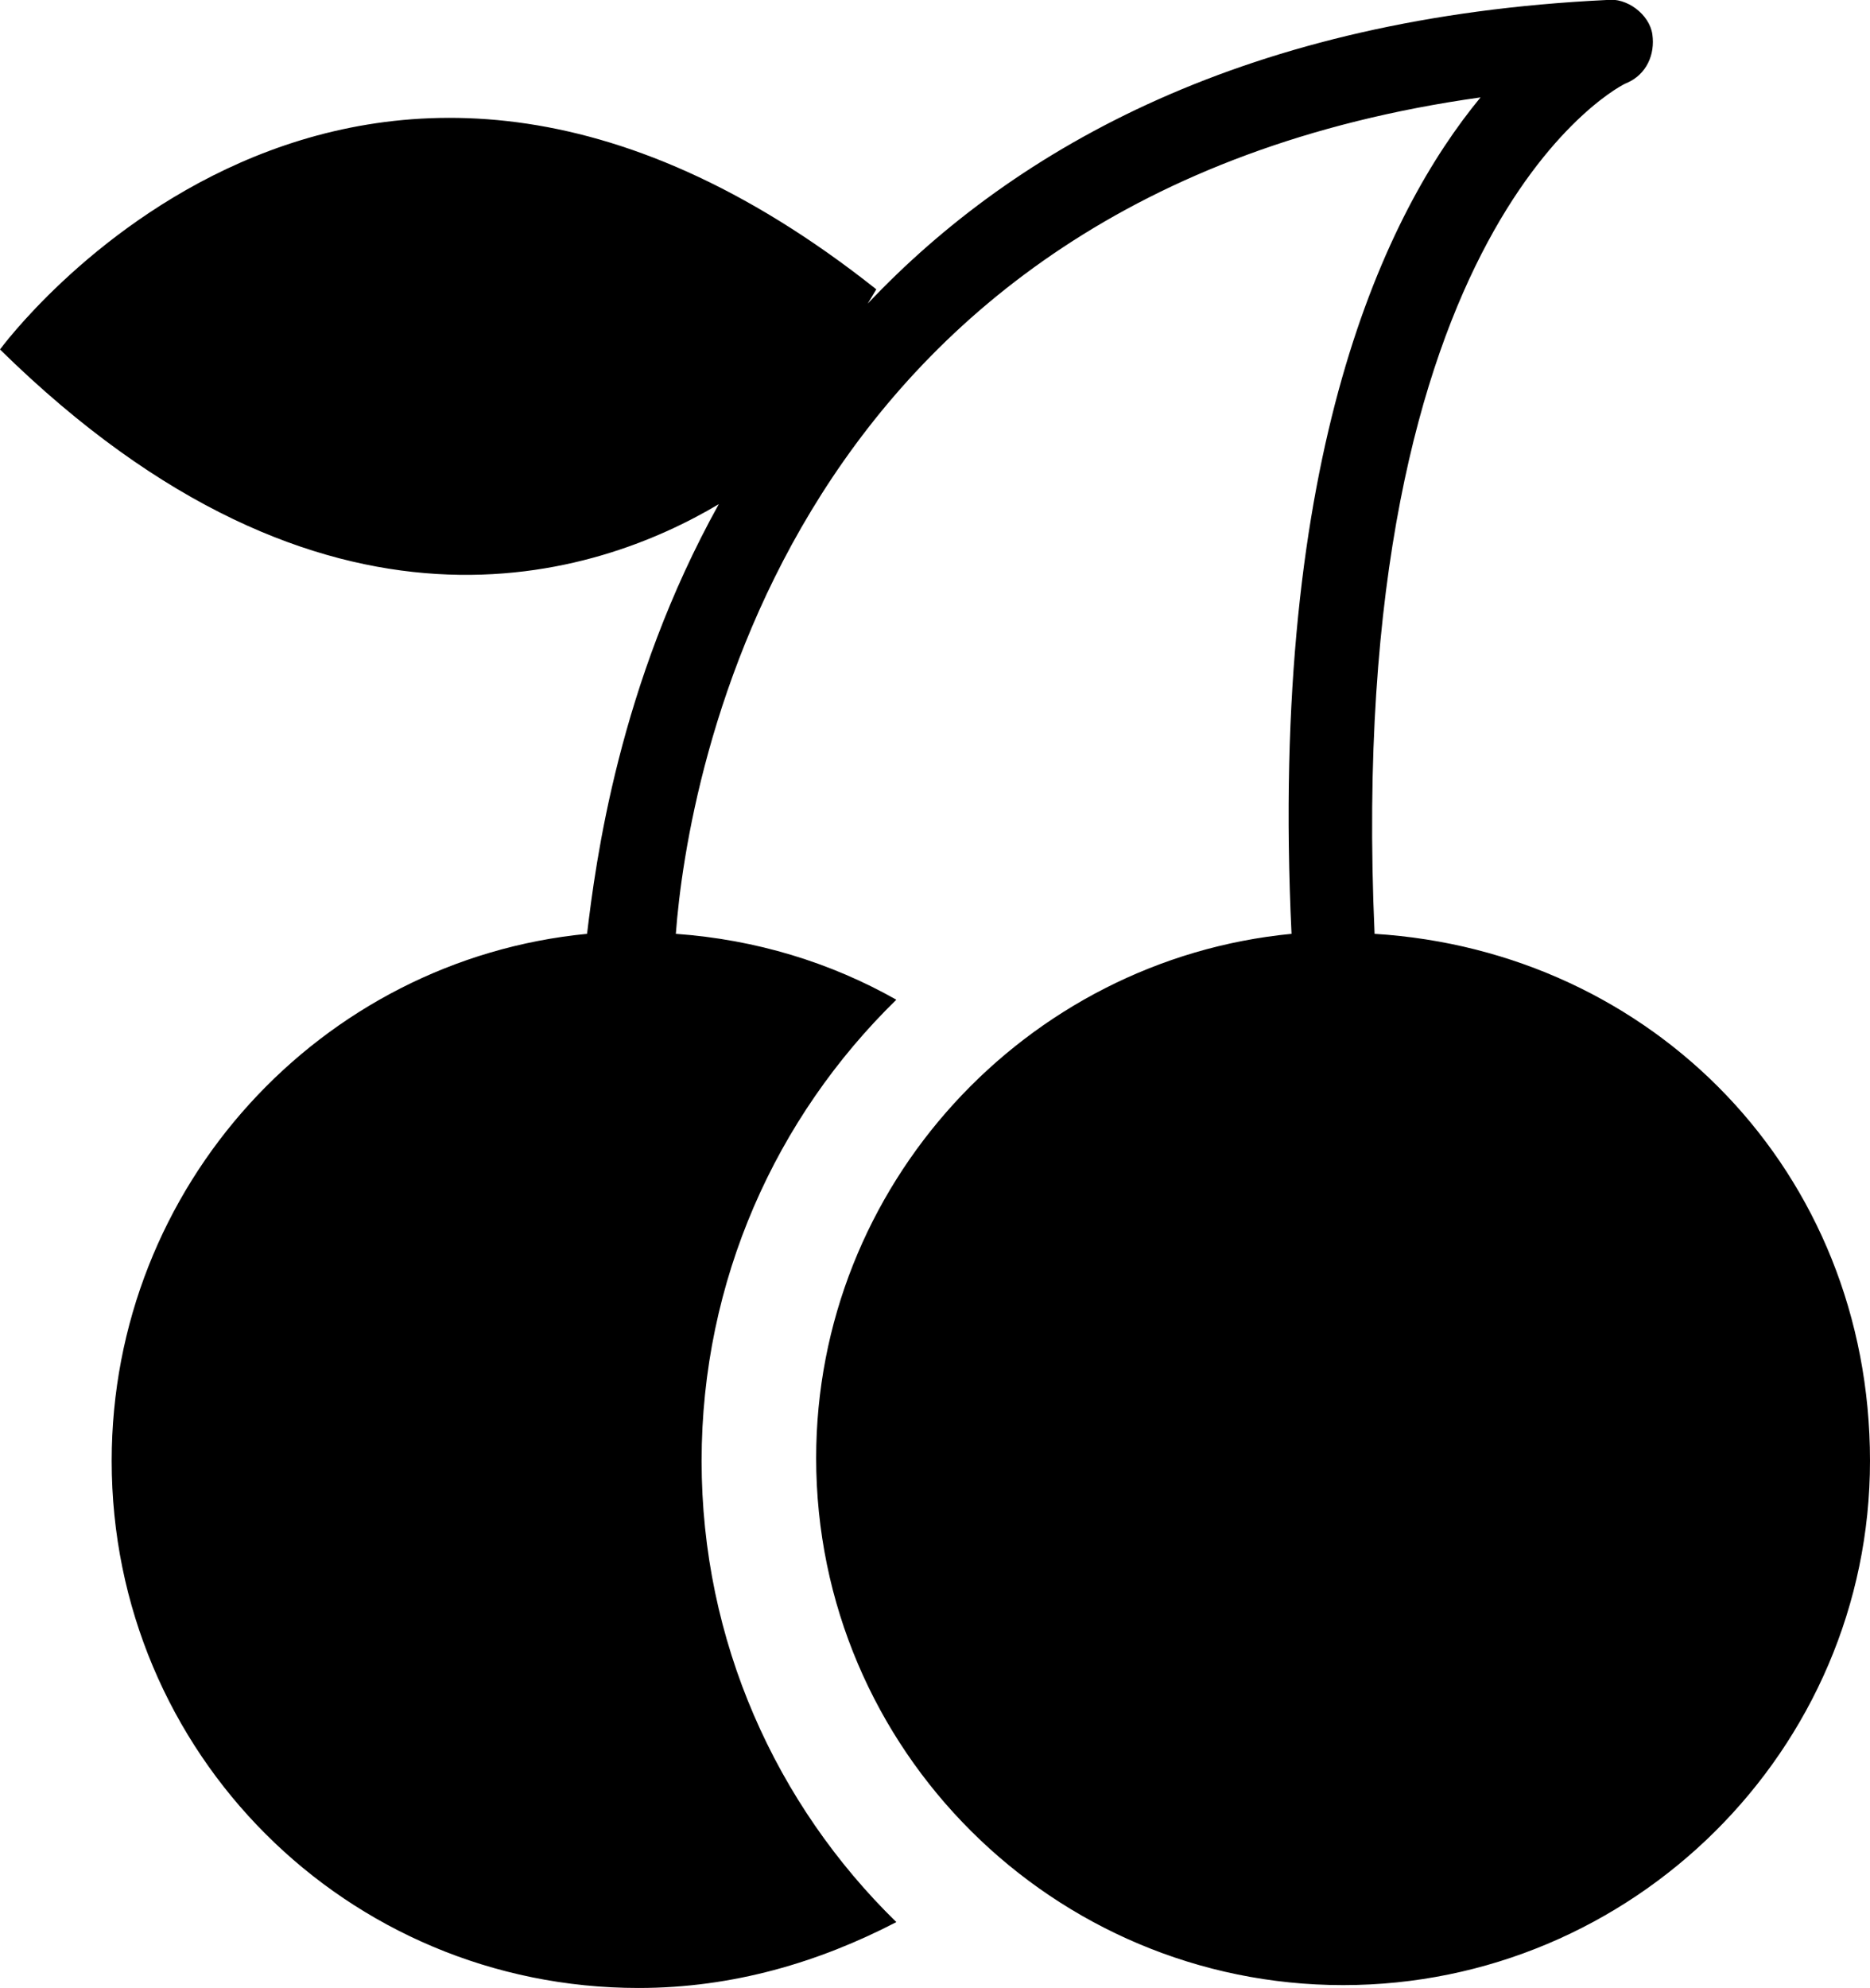 <?xml version="1.0" encoding="utf-8"?>
<!-- Generator: Adobe Illustrator 27.3.1, SVG Export Plug-In . SVG Version: 6.00 Build 0)  -->
<svg version="1.1" id="a_2" xmlns="http://www.w3.org/2000/svg" xmlns:xlink="http://www.w3.org/1999/xlink" x="0px" y="0px"
	 viewBox="0 0 65.3 69.4" style="enable-background:new 0 0 65.3 69.4;" xml:space="preserve">
<style type="text/css">
	
</style>
<g id="a_1-2">
	<path  d="M48,32.6C46.9,7.8,56.7,2.9,56.8,2.9c0.7-0.3,1-1,0.9-1.7S56.8-0.1,56.1,0C43.6,0.6,35.5,5.1,30.3,10.6
		l0.3-0.5C12.2-4.5,0,12.2,0,12.2c11.4,11.2,20.9,7.9,25.1,5.4c-3.5,6.3-4.3,12.5-4.6,15C11.2,33.5,3.9,41.4,3.9,51
		c0,10.2,8.2,18.4,18.4,18.4c3.3,0,6.3-0.9,9-2.3c-4.2-4.1-6.8-9.8-6.8-16.1s2.6-12,6.8-16.1c-2.3-1.3-4.9-2.1-7.7-2.3
		C24,27.2,27.4,6.8,51.7,3.4c-3.3,4-7.4,12.4-6.6,29.2c-9.3,0.9-16.6,8.8-16.6,18.3c0,10.2,8.3,18.4,18.4,18.4S65.3,61.1,65.3,51
		S57.7,33.2,48,32.6L48,32.6z"/>
</g>
</svg>
